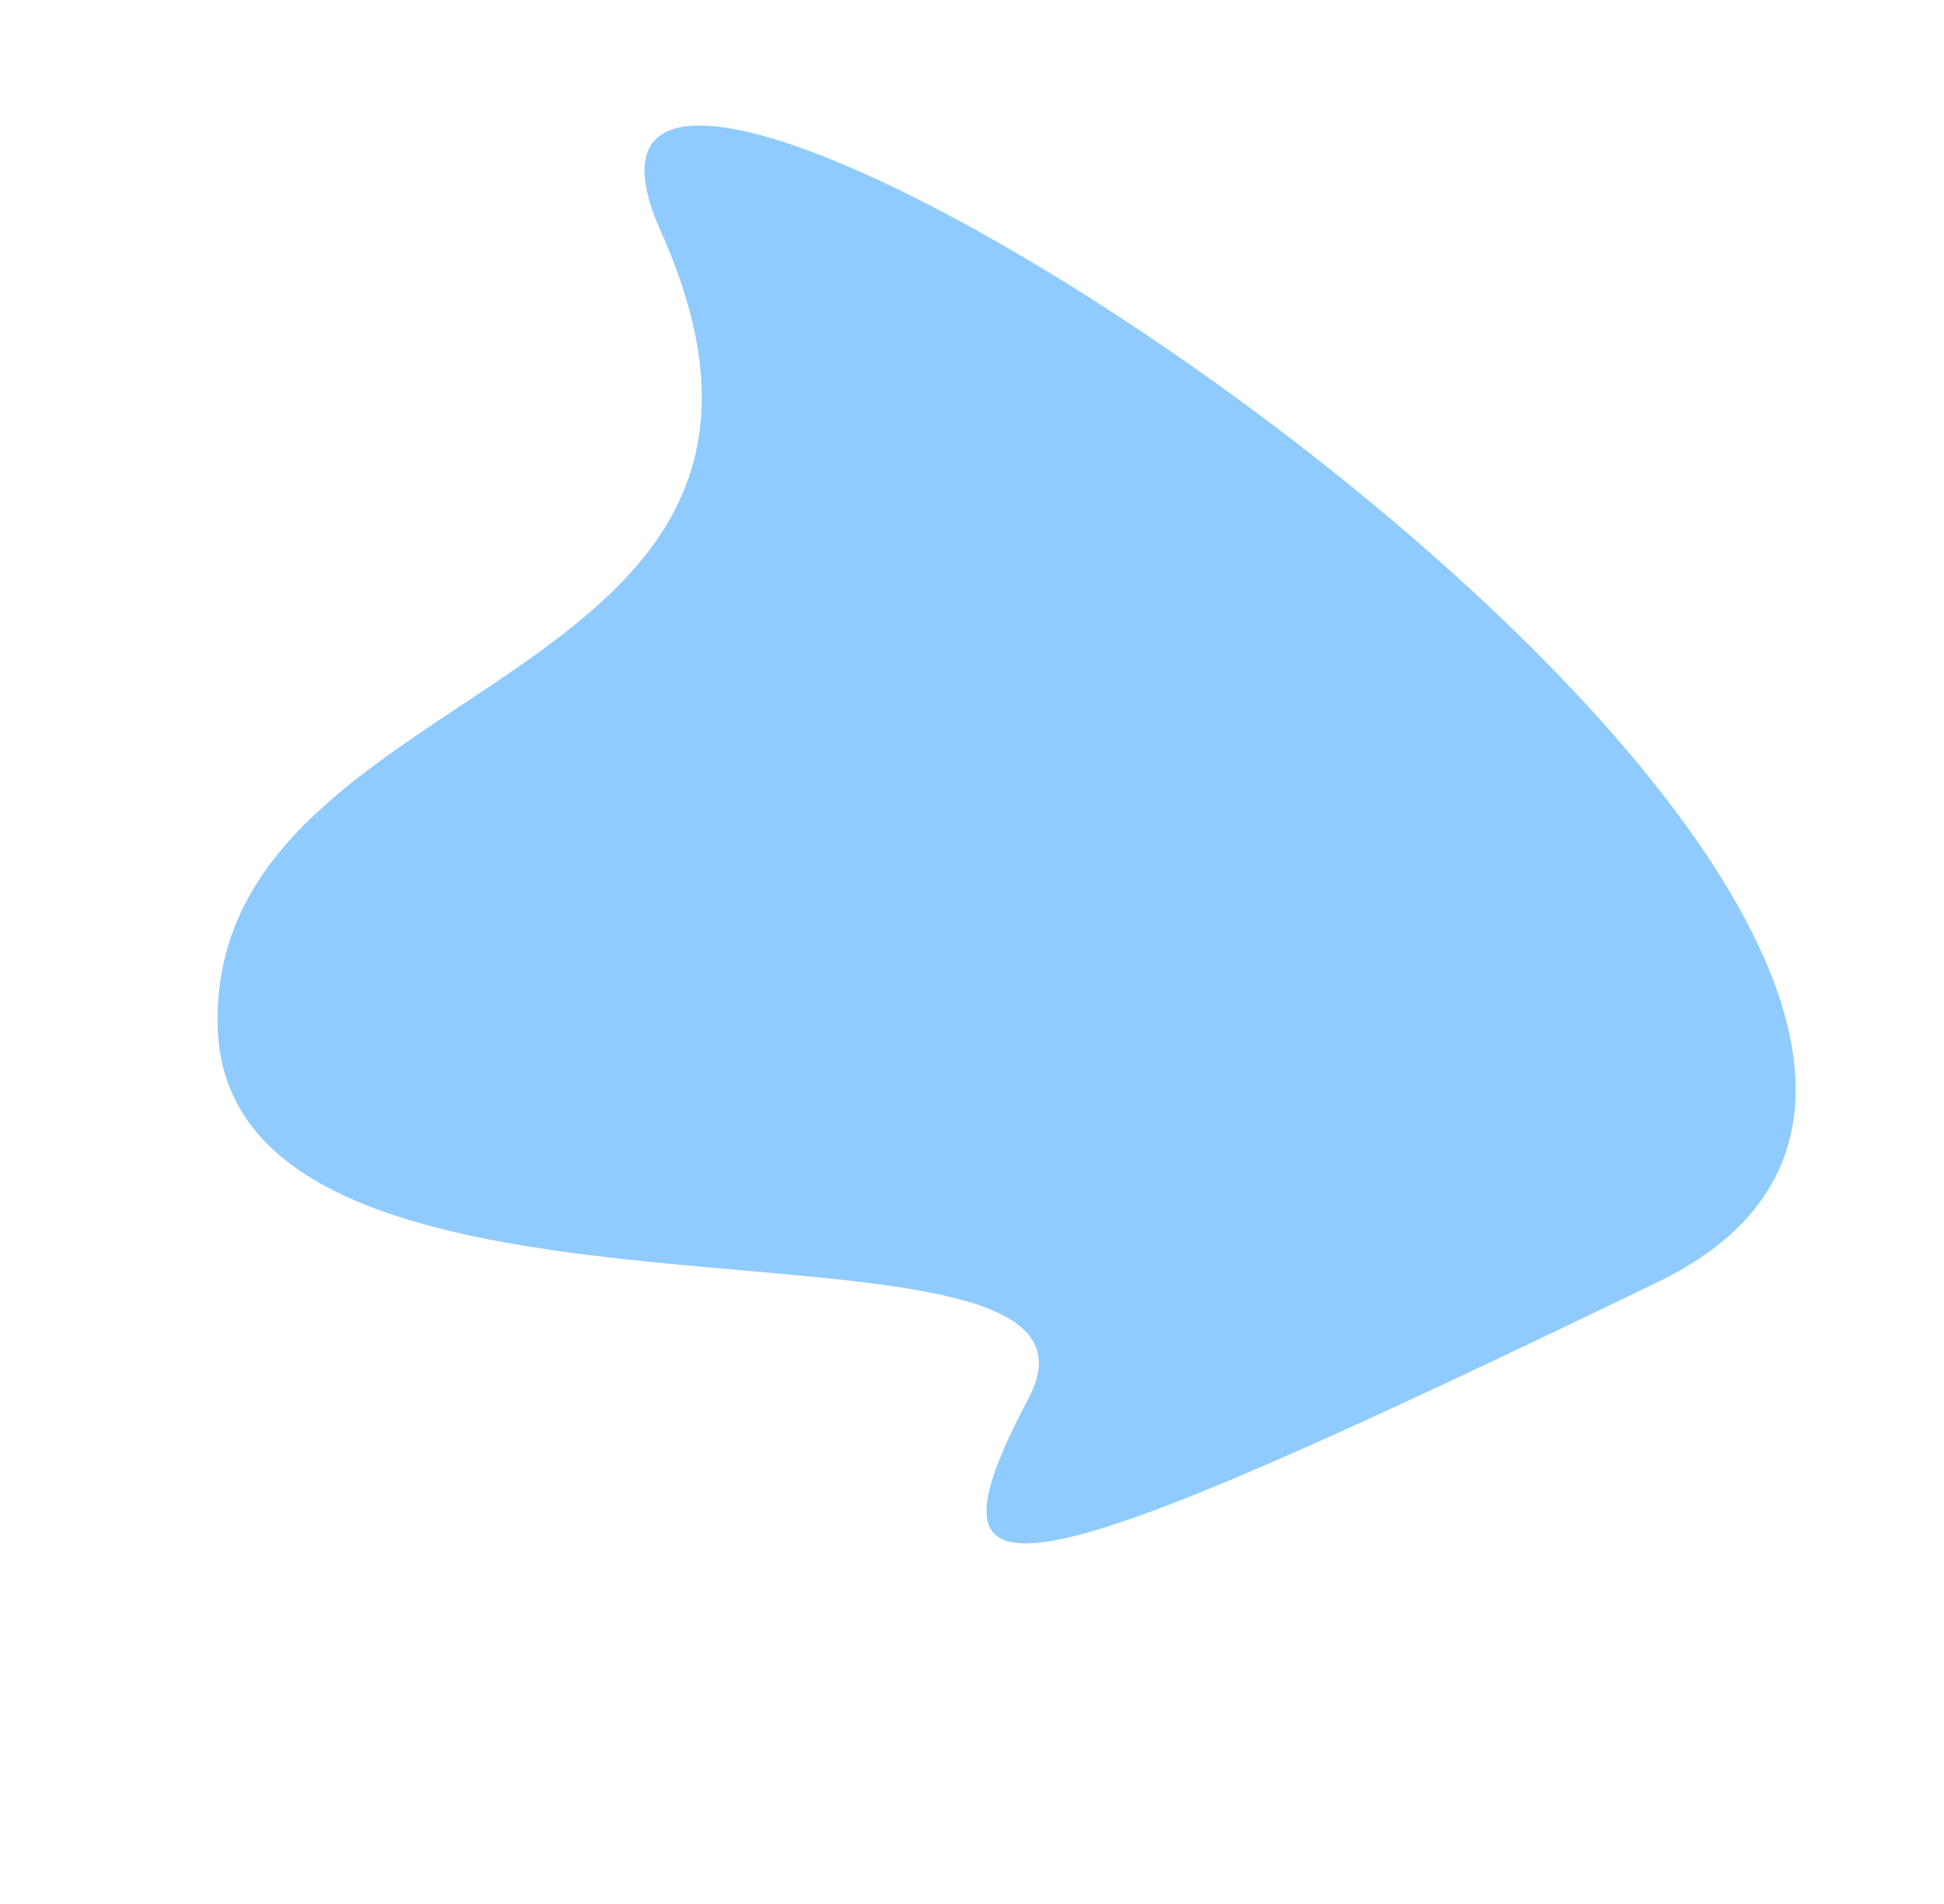 <svg xmlns="http://www.w3.org/2000/svg" width="701.904" height="687.315" viewBox="0 0 701.904 687.315">
  <path id="Path_692" data-name="Path 692" d="M529.257,343.924C695.252,424.55-96.779,521.775,9.932,284.641S137.985,19.05,156.956,106.79,382.234-75.8,467.6,21.422,363.263,263.3,529.257,343.924Z" transform="translate(423.025 687.315) rotate(-140)" fill="#6fbcfe" opacity="0.77"/>
</svg>
